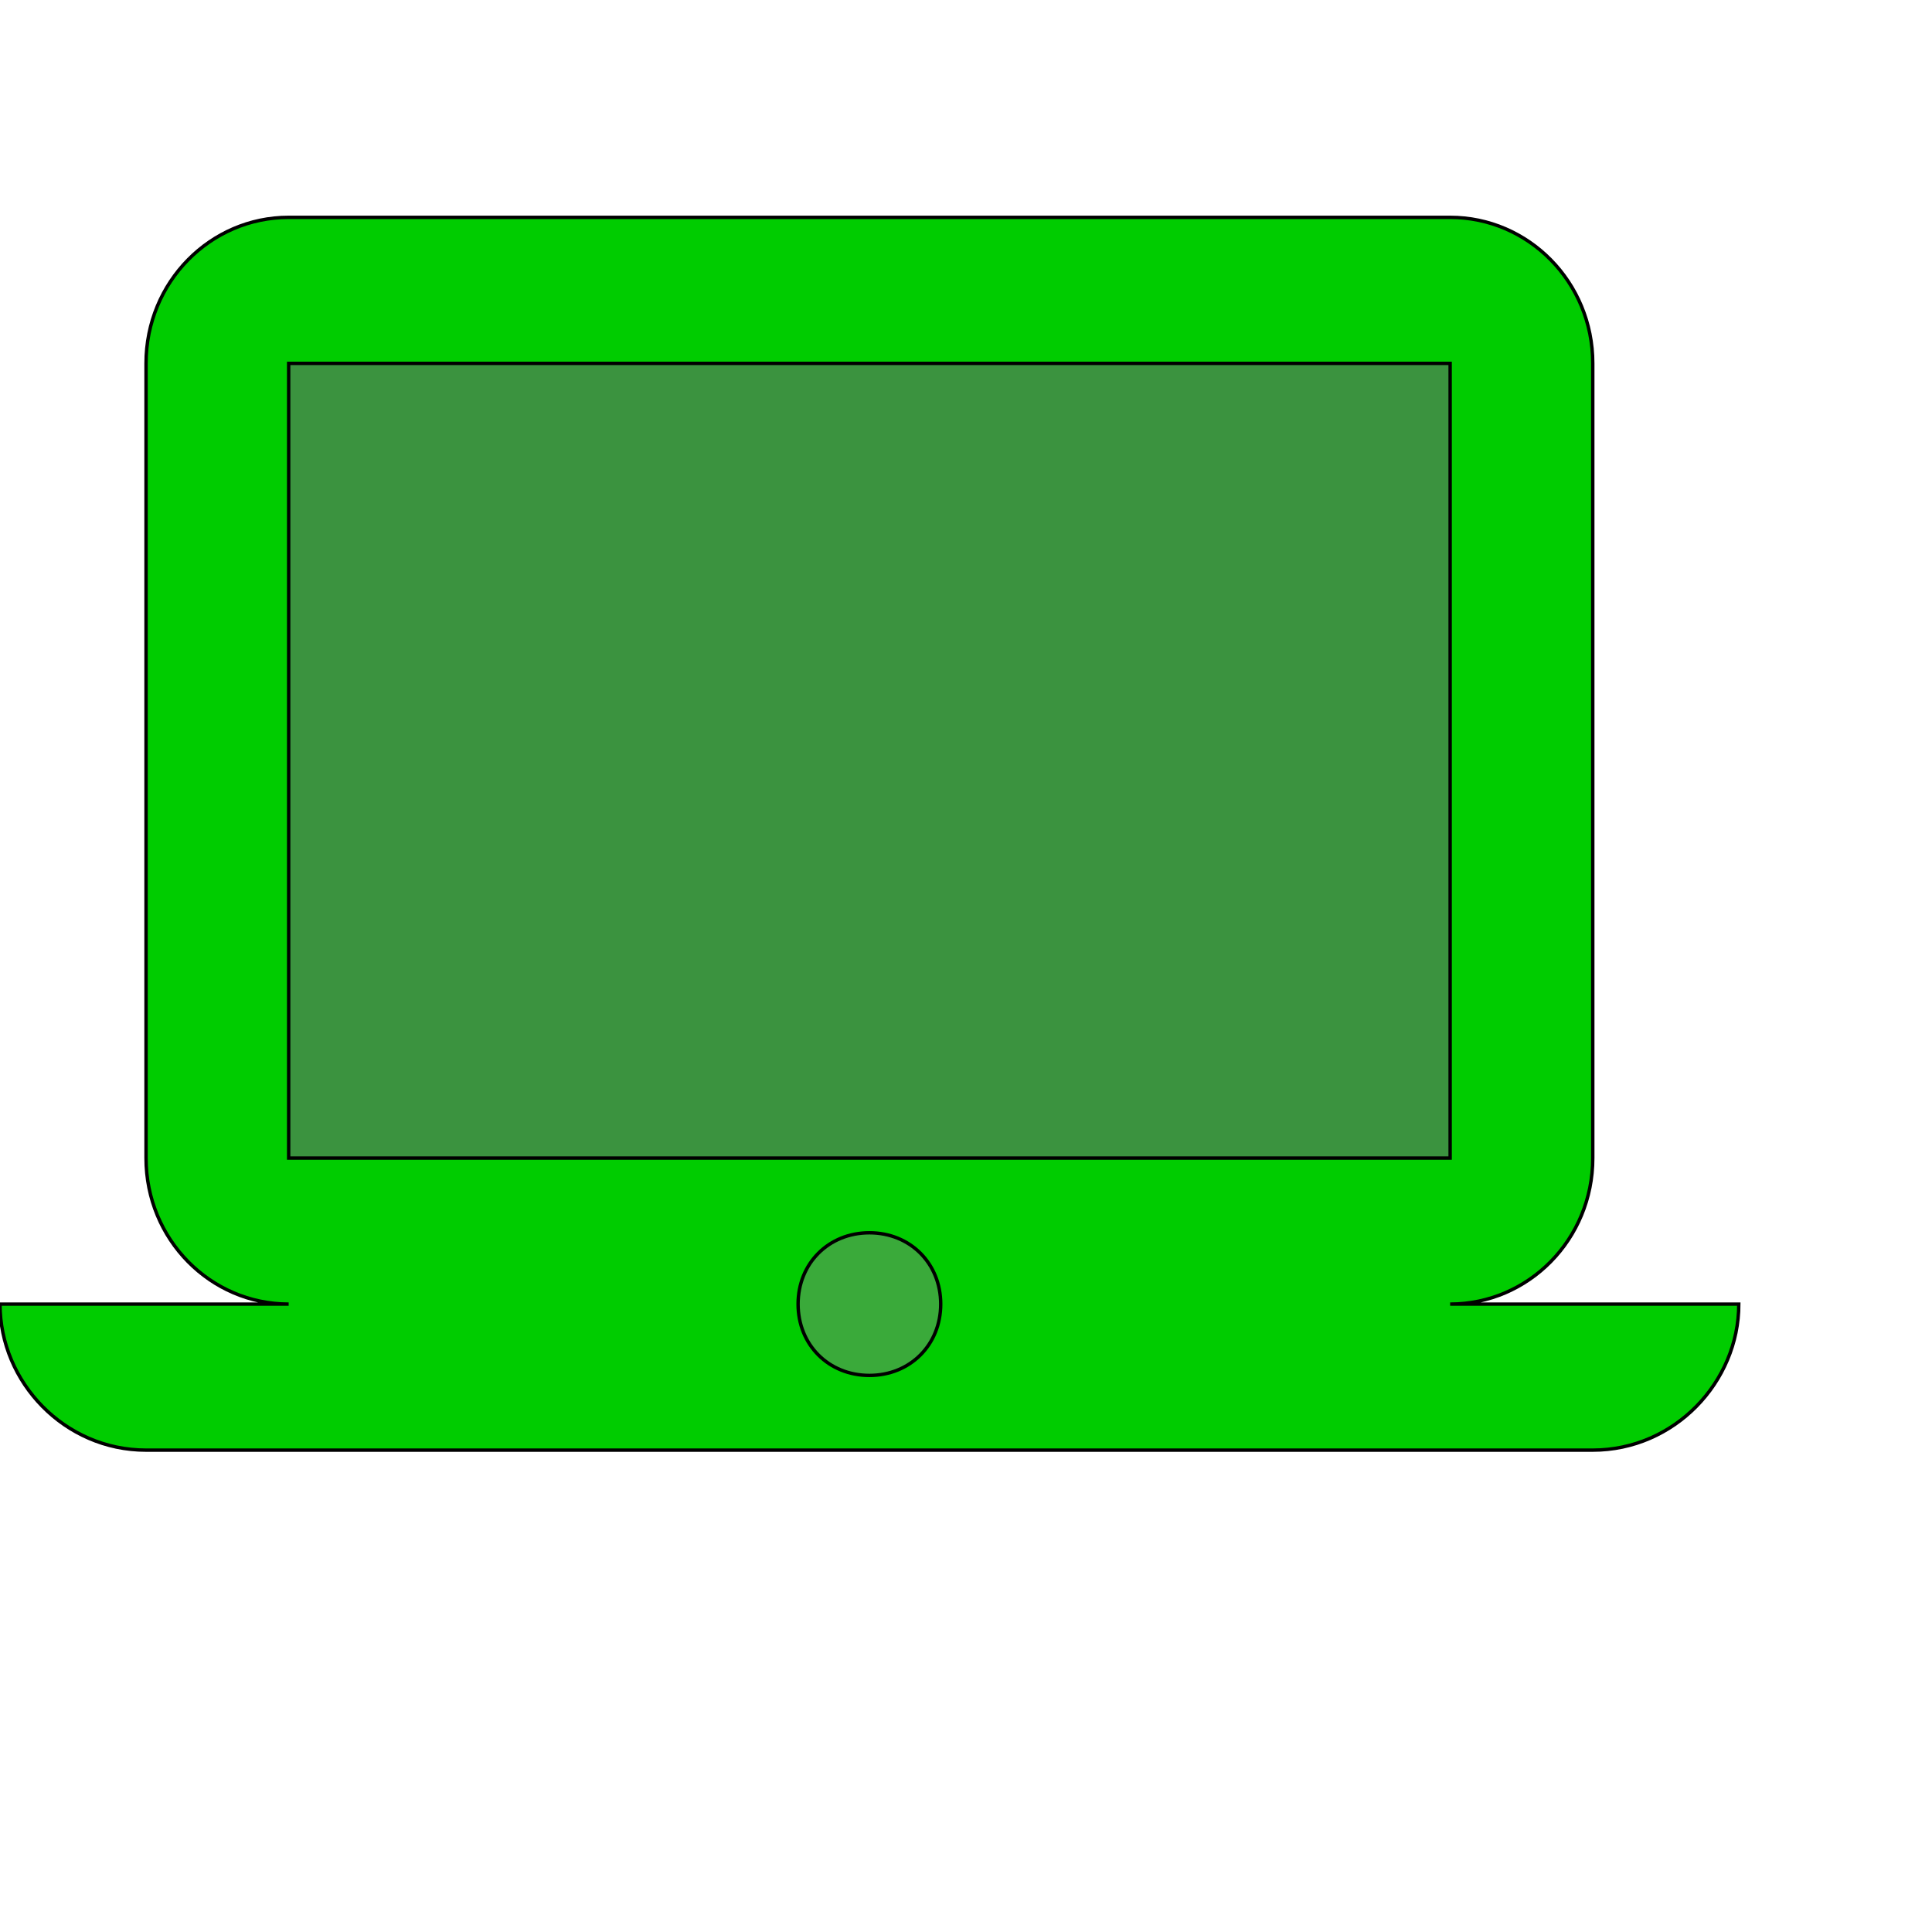<svg id="th_wav_laptop-mac" width="100%" height="100%" xmlns="http://www.w3.org/2000/svg" version="1.1" xmlns:xlink="http://www.w3.org/1999/xlink" xmlns:svgjs="http://svgjs.com/svgjs" preserveAspectRatio="xMidYMin slice" data-uid="wav_laptop-mac" data-keyword="wav_laptop-mac" viewBox="0 0 512 512" transform="matrix(0.9,0,0,0.9,0,0)" data-colors="[&quot;#3b933f&quot;,&quot;#00cc00&quot;,&quot;#3b933f&quot;,&quot;#3aaa3a&quot;]"><defs id="SvgjsDefs17262" fill="#3b933f"></defs><path id="th_wav_laptop-mac_0" d="M427 384C450 384 469 365 469 341L469 107C469 83 450 64 427 64L85 64C62 64 43 83 43 107L43 341C43 365 62 384 85 384L0 384C0 407 19 427 43 427L469 427C493 427 512 407 512 384Z " fill-rule="evenodd" fill="#00cc00" stroke-width="1" stroke="#000000"></path><path id="th_wav_laptop-mac_1" d="M85 107L427 107L427 341L85 341Z " fill-rule="evenodd" fill="#3b933f" stroke-width="1" stroke="#000000"></path><path id="th_wav_laptop-mac_2" d="M256 405C244 405 235 396 235 384C235 372 244 363 256 363C268 363 277 372 277 384C277 396 268 405 256 405Z " fill-rule="evenodd" fill="#3aaa3a" stroke-width="1" stroke="#000000"></path></svg>